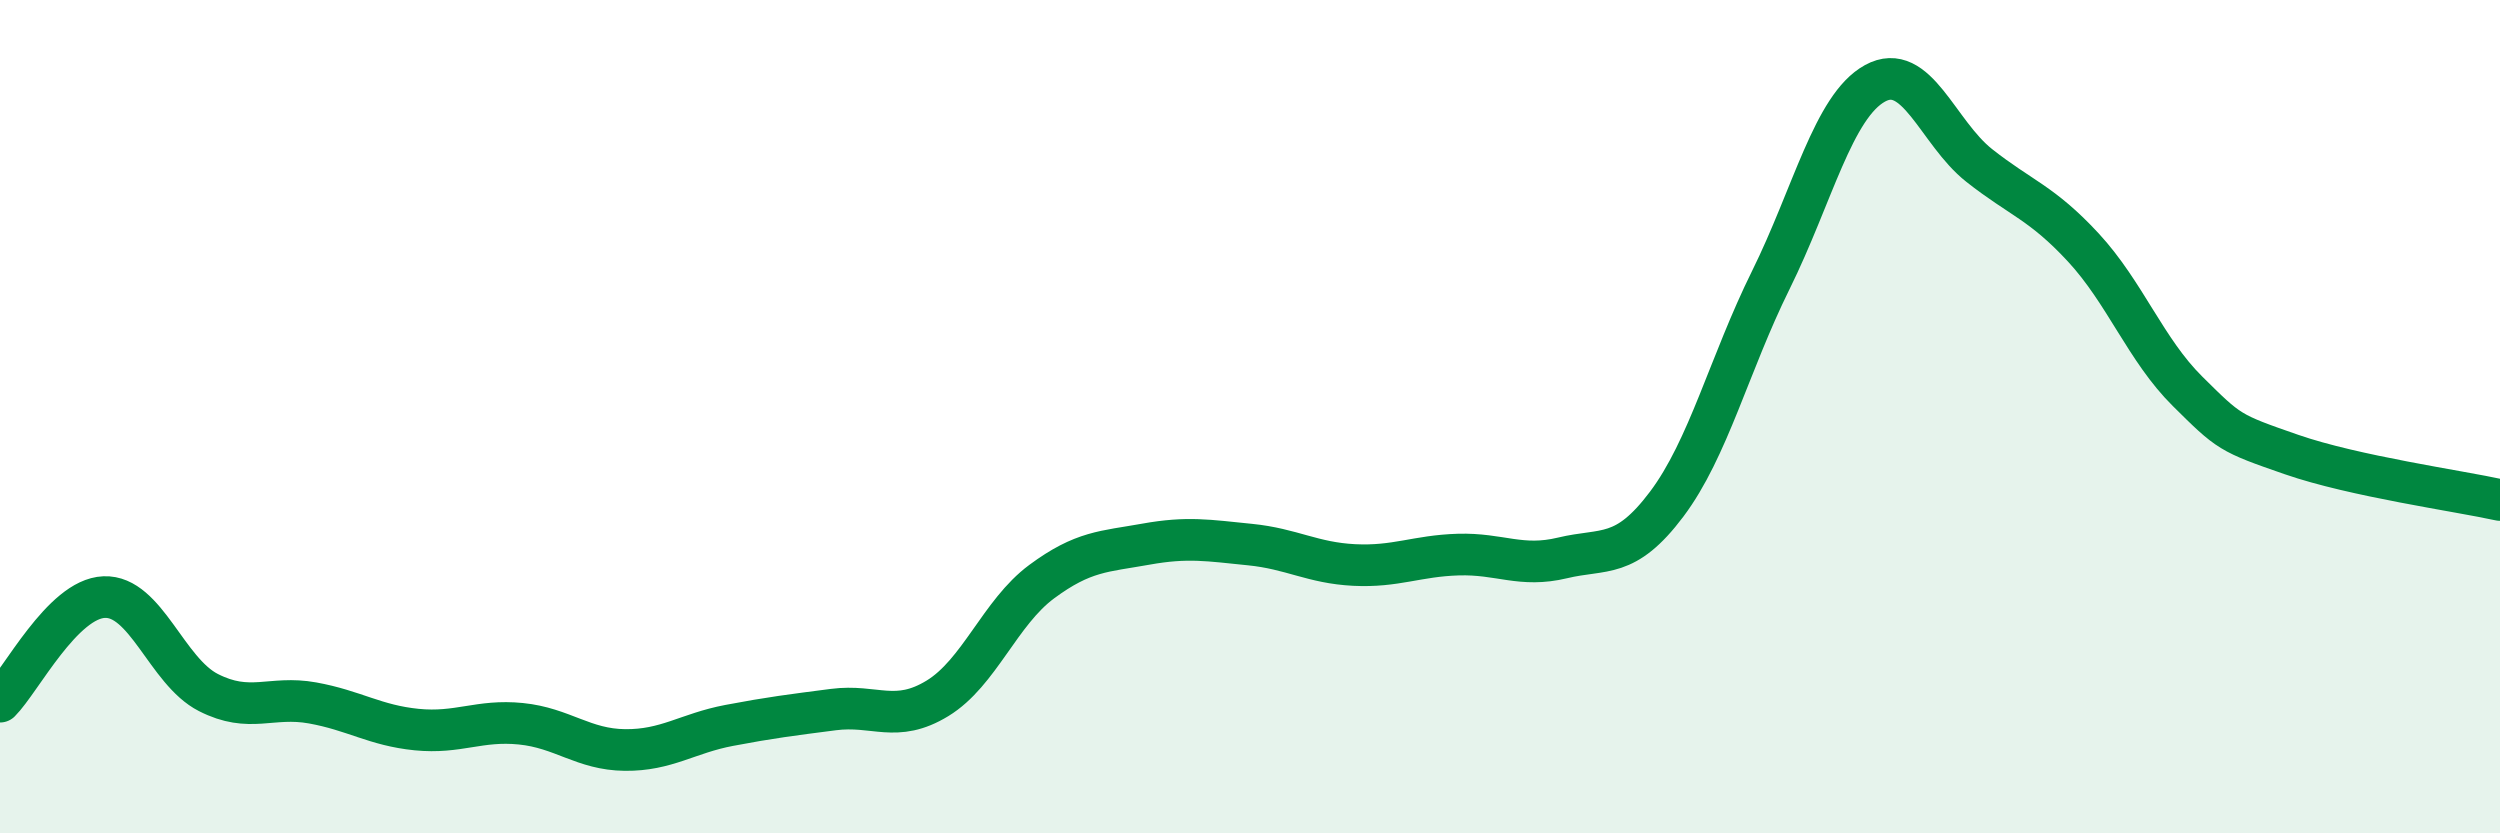 
    <svg width="60" height="20" viewBox="0 0 60 20" xmlns="http://www.w3.org/2000/svg">
      <path
        d="M 0,16.84 C 0.5,16.34 1.5,14.37 2.5,14.33 C 3.5,14.29 4,16.11 5,16.62 C 6,17.13 6.5,16.69 7.5,16.87 C 8.5,17.05 9,17.41 10,17.51 C 11,17.61 11.5,17.27 12.5,17.37 C 13.5,17.47 14,17.99 15,18 C 16,18.01 16.5,17.6 17.5,17.41 C 18.5,17.22 19,17.16 20,17.03 C 21,16.9 21.5,17.37 22.5,16.76 C 23.5,16.15 24,14.7 25,13.96 C 26,13.22 26.5,13.24 27.5,13.06 C 28.5,12.88 29,12.97 30,13.07 C 31,13.17 31.5,13.51 32.5,13.56 C 33.5,13.61 34,13.34 35,13.31 C 36,13.28 36.5,13.63 37.5,13.39 C 38.5,13.15 39,13.43 40,12.1 C 41,10.77 41.5,8.74 42.5,6.72 C 43.5,4.7 44,2.55 45,2 C 46,1.45 46.5,3.18 47.5,3.97 C 48.5,4.76 49,4.86 50,5.94 C 51,7.02 51.5,8.4 52.5,9.39 C 53.5,10.38 53.5,10.39 55,10.91 C 56.5,11.43 59,11.78 60,12L60 20L0 20Z"
        fill="#008740"
        opacity="0.1"
        stroke-linecap="round"
        stroke-linejoin="round"
      />
      <path
        d="M 0,16.84 C 0.5,16.34 1.5,14.37 2.5,14.33 C 3.5,14.29 4,16.11 5,16.62 C 6,17.13 6.5,16.69 7.5,16.87 C 8.5,17.05 9,17.41 10,17.51 C 11,17.61 11.5,17.27 12.5,17.37 C 13.5,17.47 14,17.99 15,18 C 16,18.01 16.5,17.6 17.5,17.41 C 18.5,17.22 19,17.16 20,17.03 C 21,16.9 21.5,17.37 22.5,16.76 C 23.5,16.15 24,14.7 25,13.96 C 26,13.22 26.5,13.24 27.5,13.06 C 28.5,12.88 29,12.97 30,13.07 C 31,13.17 31.5,13.51 32.5,13.56 C 33.5,13.61 34,13.34 35,13.31 C 36,13.28 36.5,13.63 37.5,13.39 C 38.5,13.15 39,13.43 40,12.1 C 41,10.77 41.5,8.74 42.5,6.72 C 43.5,4.7 44,2.55 45,2 C 46,1.45 46.5,3.18 47.5,3.97 C 48.5,4.76 49,4.86 50,5.94 C 51,7.02 51.5,8.4 52.5,9.39 C 53.5,10.38 53.5,10.39 55,10.91 C 56.5,11.43 59,11.78 60,12"
        stroke="#008740"
        stroke-width="1"
        fill="none"
        stroke-linecap="round"
        stroke-linejoin="round"
      />
    </svg>
  